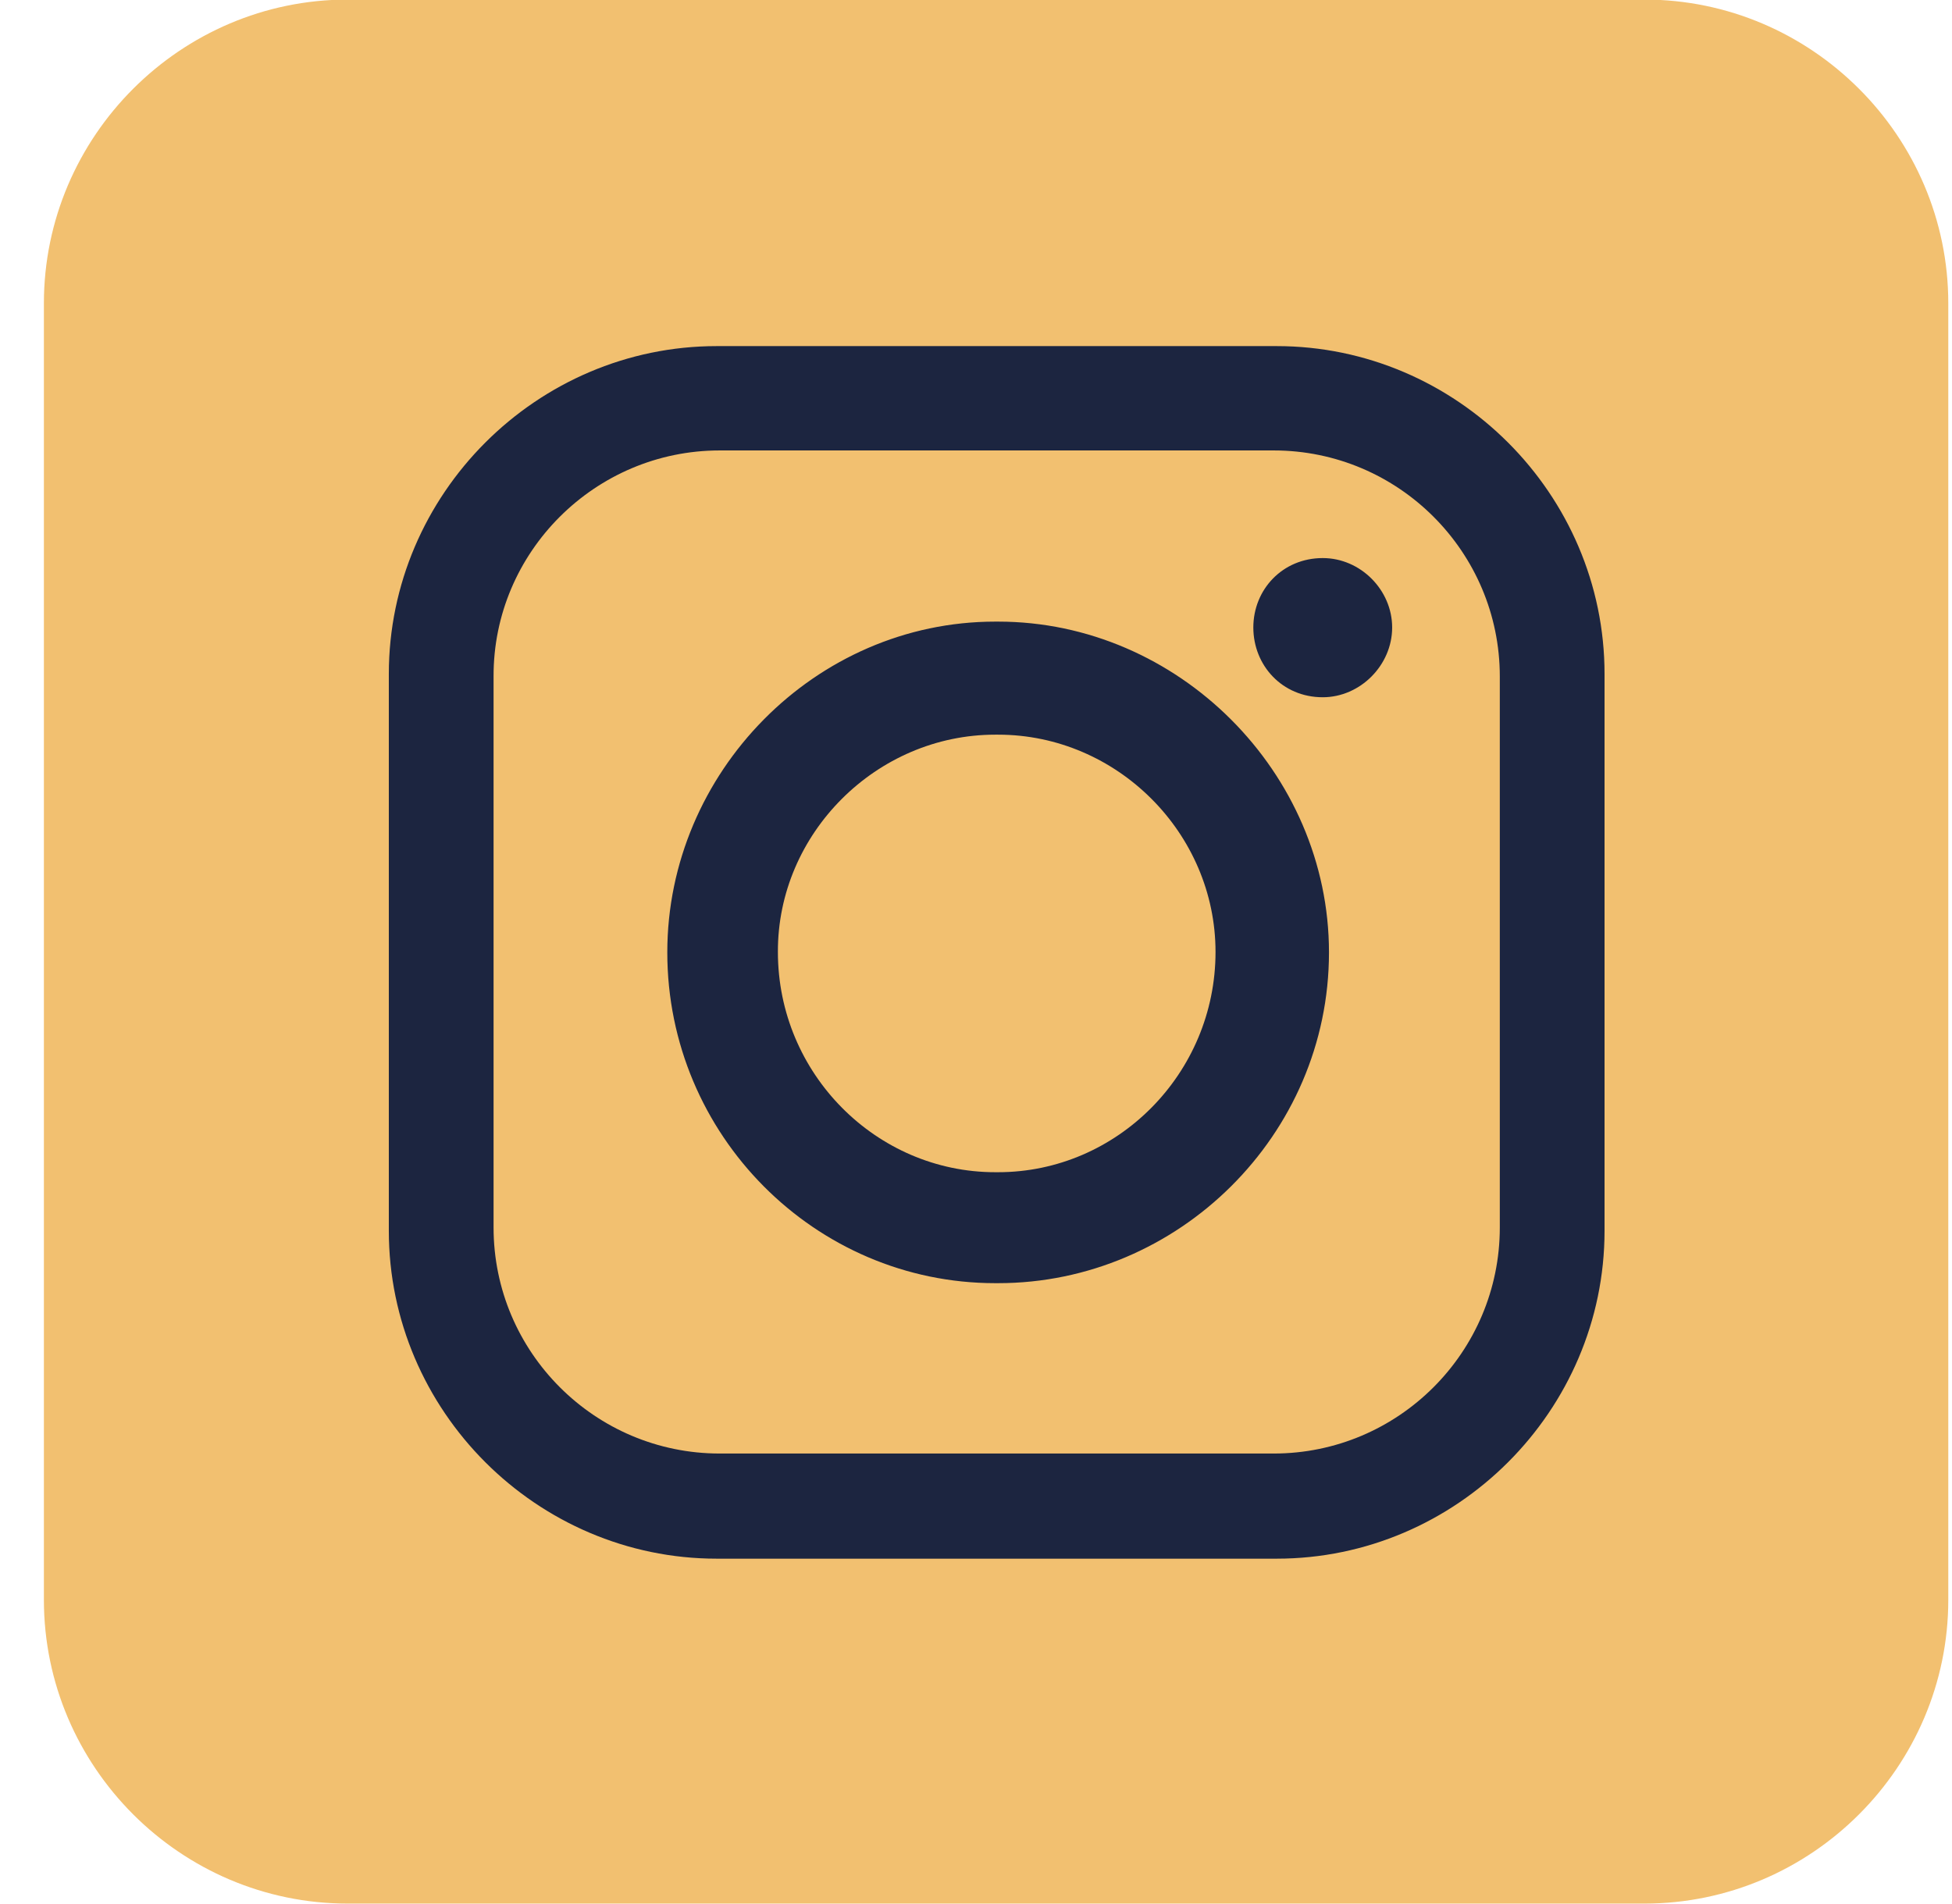 <svg width="41" height="40" viewBox="0 0 41 40" fill="none" xmlns="http://www.w3.org/2000/svg">
<path fill-rule="evenodd" clip-rule="evenodd" d="M34.54 39.991H7.303C3.794 39.991 0.922 37.119 0.922 33.609V6.372C0.922 2.863 3.794 -0.009 7.303 -0.009H34.54C38.05 -0.009 40.922 2.863 40.922 6.372V33.609C40.922 37.119 38.05 39.991 34.54 39.991Z" fill="#F2C070"/>
<path fill-rule="evenodd" clip-rule="evenodd" d="M15.055 7.271H26.814C30.594 7.271 33.702 10.379 33.702 14.159V25.857C33.702 29.637 30.594 32.745 26.814 32.745H15.055C11.275 32.745 8.167 29.637 8.167 25.857V14.159C8.167 10.379 11.275 7.271 15.055 7.271ZM27.783 11.724C28.578 11.724 29.241 12.396 29.241 13.182C29.241 13.976 28.569 14.648 27.783 14.648C26.928 14.648 26.325 13.976 26.325 13.182C26.325 12.387 26.936 11.724 27.783 11.724ZM20.904 13.059H20.965C24.745 13.059 27.914 16.228 27.914 20.008C27.914 23.849 24.745 26.957 20.965 26.957H20.904C17.124 26.957 14.016 23.849 14.016 20.008C14.016 16.228 17.124 13.059 20.904 13.059ZM20.904 15.434H20.965C23.462 15.434 25.531 17.503 25.531 19.999C25.531 22.557 23.462 24.626 20.965 24.626H20.904C18.407 24.626 16.339 22.557 16.339 19.999C16.33 17.511 18.407 15.434 20.904 15.434ZM15.116 9.463H26.753C29.372 9.463 31.502 11.593 31.502 14.212V25.787C31.502 28.406 29.372 30.536 26.753 30.536H15.116C12.497 30.536 10.367 28.406 10.367 25.787V14.212C10.358 11.601 12.497 9.463 15.116 9.463Z" fill="#1C2540"/>
</svg>
